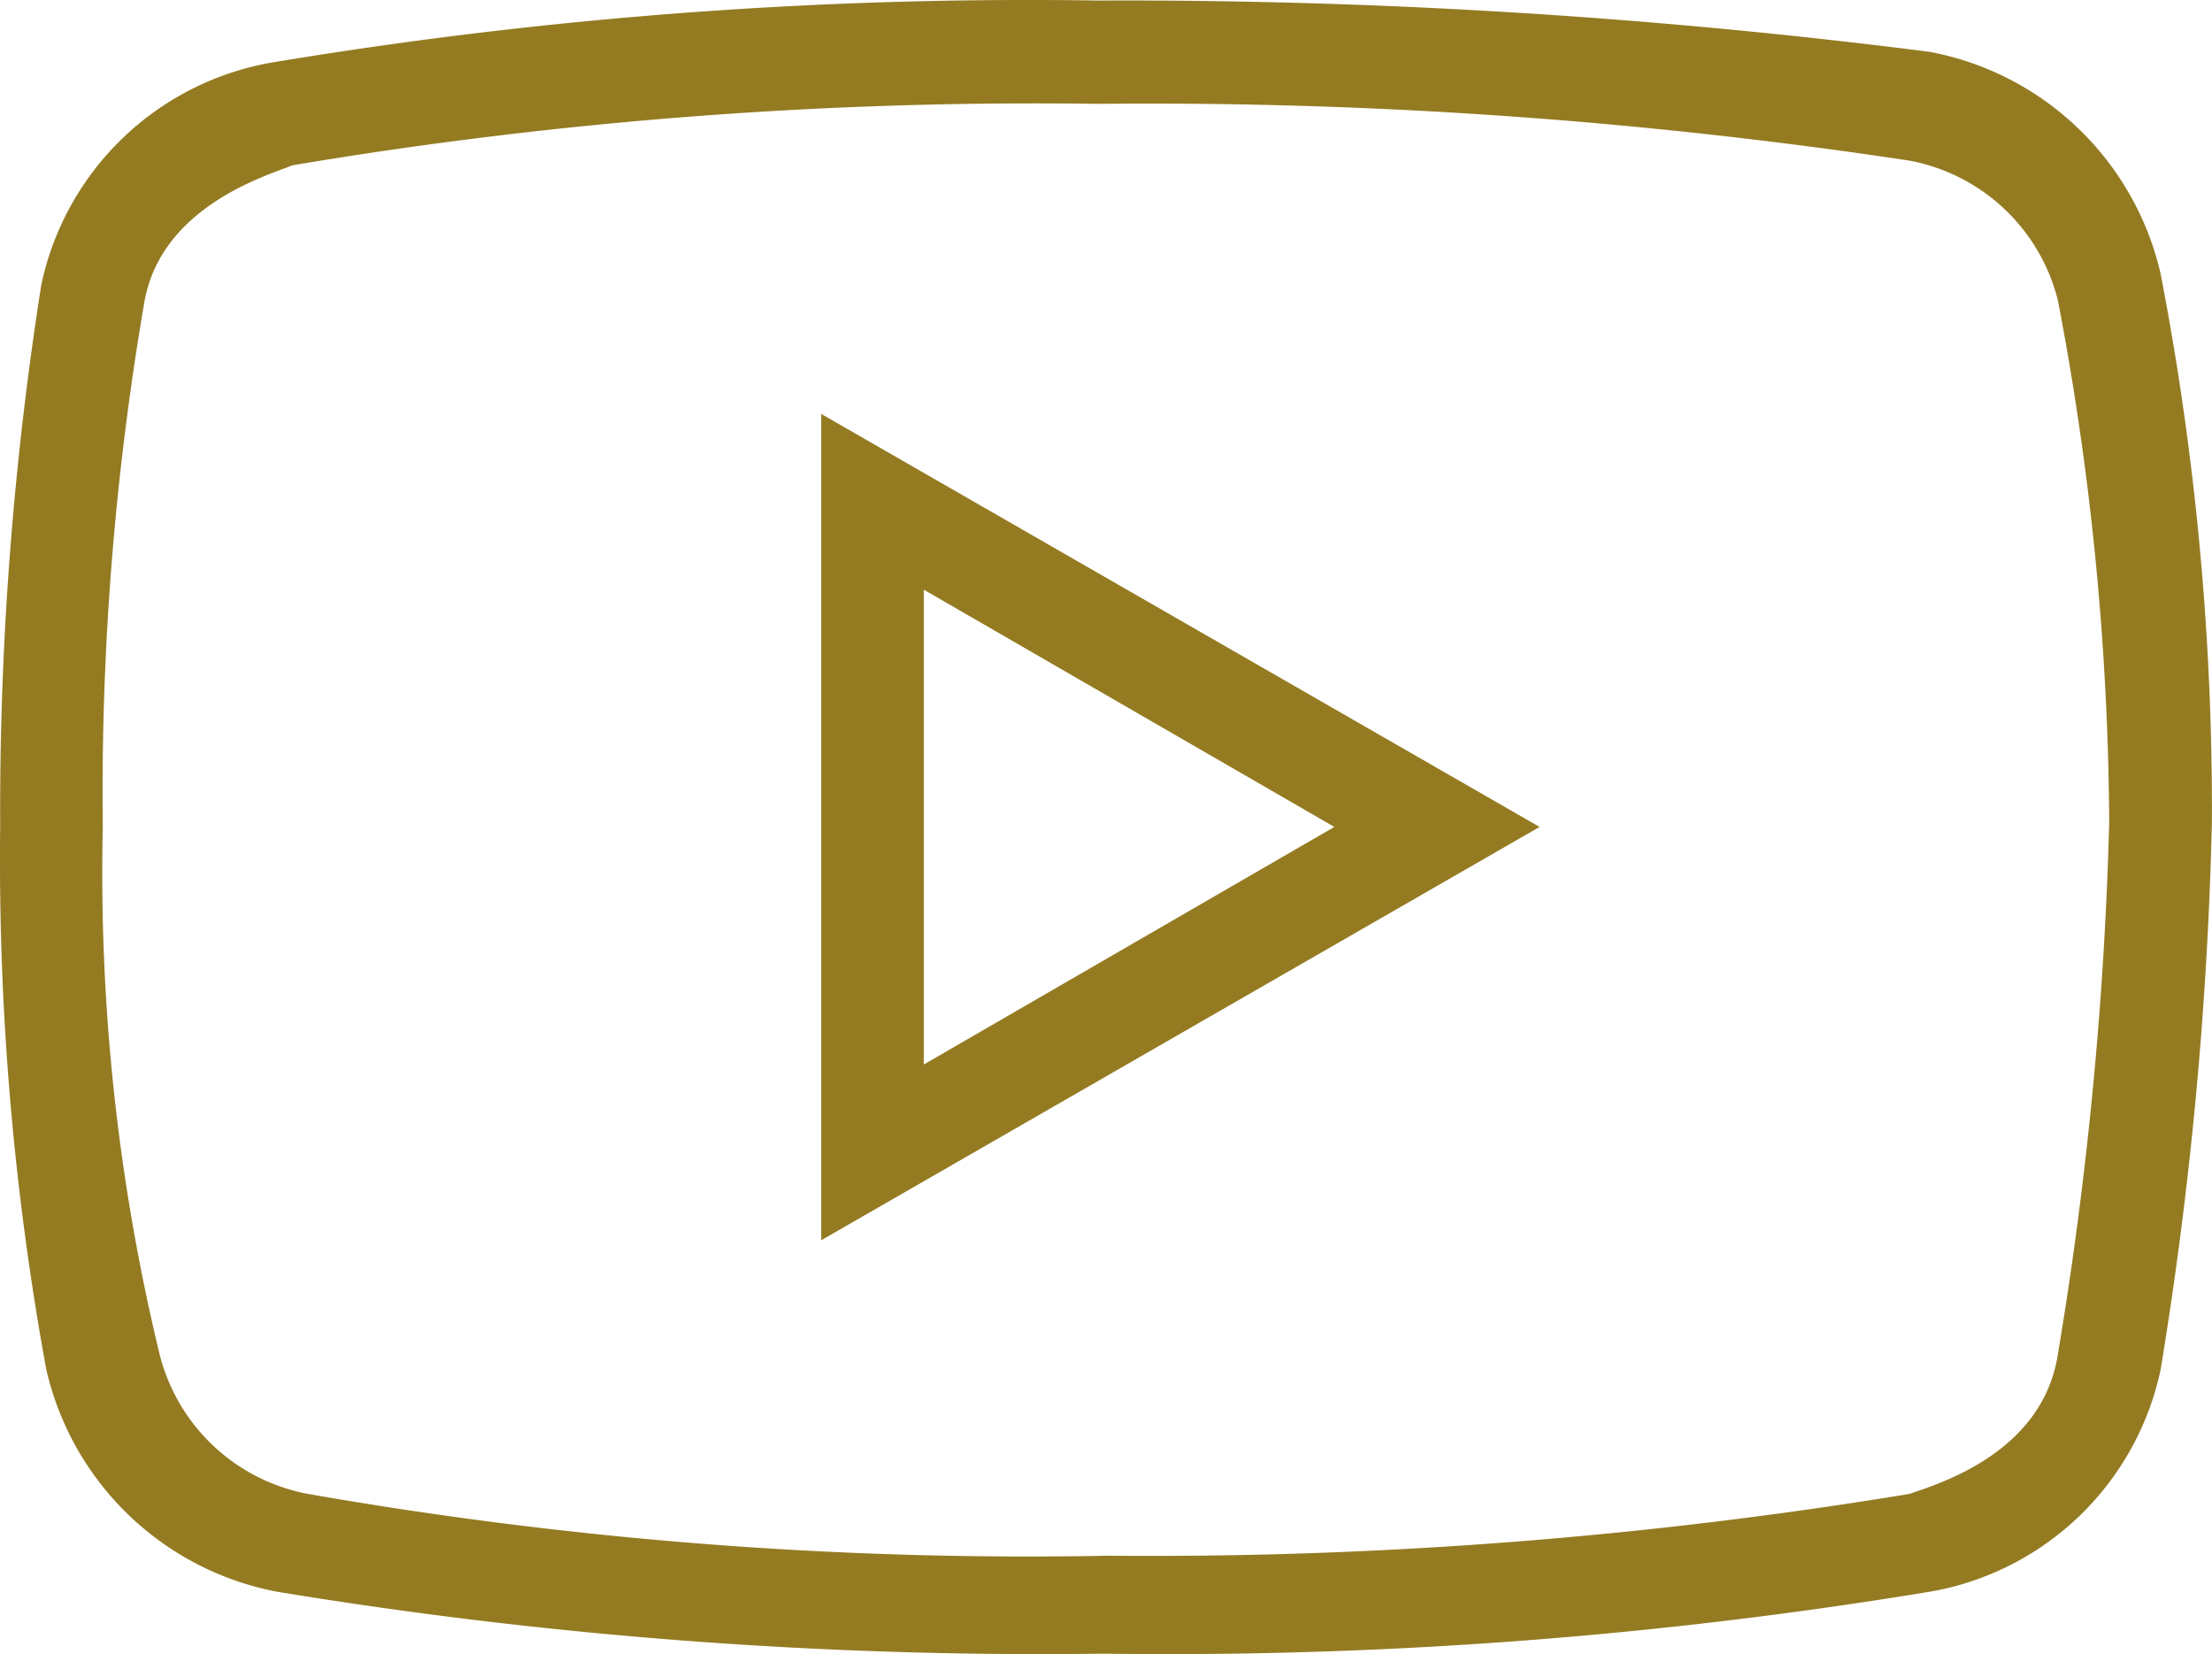 <svg xmlns="http://www.w3.org/2000/svg" width="25.433" height="19.015" viewBox="0 0 25.433 19.015">
  <path id="icons8-youtube" d="M15.628,9a52.941,52.941,0,0,0-9.5.712,3.284,3.284,0,0,0-2.655,2.555A38.872,38.872,0,0,0,3,18.5a32.535,32.535,0,0,0,.53,6.237,3.368,3.368,0,0,0,2.655,2.555,53.948,53.948,0,0,0,9.5.712,53.9,53.9,0,0,0,9.5-.712A3.282,3.282,0,0,0,27.84,24.74a45.15,45.15,0,0,0,.59-6.3,32.417,32.417,0,0,0-.59-6.3A3.362,3.362,0,0,0,25.185,9.59,73.152,73.152,0,0,0,15.628,9Zm0,1.188a58.471,58.471,0,0,1,9.321.652,2.171,2.171,0,0,1,1.71,1.606,32.743,32.743,0,0,1,.59,6,44.05,44.05,0,0,1-.59,6.116c-.175,1.128-1.355,1.485-1.71,1.606a53.755,53.755,0,0,1-9.206.71,47.972,47.972,0,0,1-9.2-.71,2.171,2.171,0,0,1-1.71-1.606A23.509,23.509,0,0,1,4.18,18.5a33.282,33.282,0,0,1,.472-6c.177-1.13,1.415-1.487,1.71-1.606a51.446,51.446,0,0,1,9.266-.706ZM12.44,13.752v9.5L20.7,18.5Zm1.18,2.021L18.34,18.5l-4.72,2.731Z" transform="translate(-2.998 -8.994)" fill="#947b22"/>
</svg>
